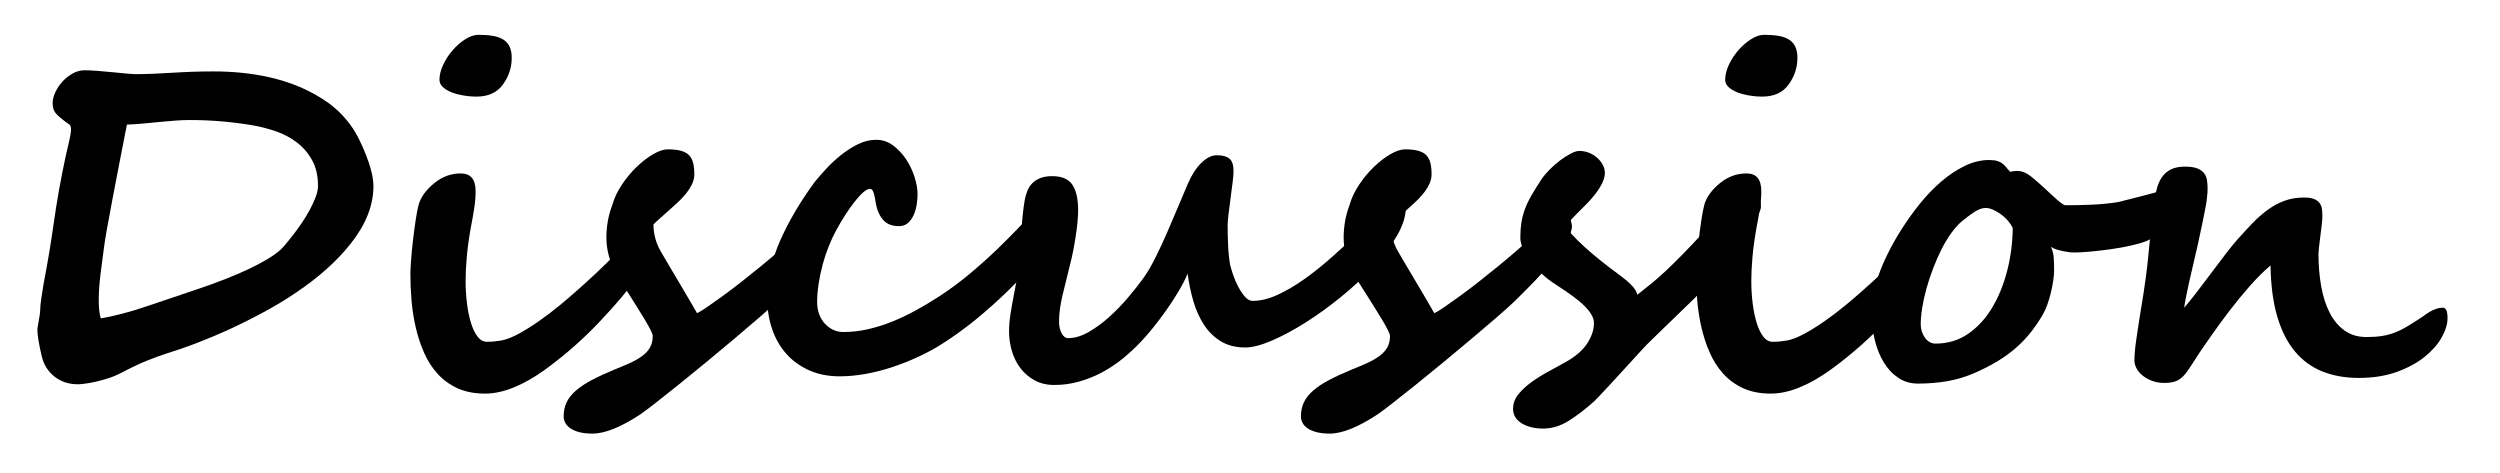 <?xml version="1.0" encoding="utf-8"?>
<!-- Generator: Adobe Illustrator 16.0.0, SVG Export Plug-In . SVG Version: 6.00 Build 0)  -->
<!DOCTYPE svg PUBLIC "-//W3C//DTD SVG 1.1//EN" "http://www.w3.org/Graphics/SVG/1.1/DTD/svg11.dtd">
<svg version="1.1" id="レイヤー_1" xmlns="http://www.w3.org/2000/svg" xmlns:xlink="http://www.w3.org/1999/xlink" x="0px"
	 y="0px" width="740px" height="140px" viewBox="0 -10 740 140" enable-background="new 0 -10 740 140" xml:space="preserve">
<g>
	<g>
		<path d="M110.539,45.032c0,5.739-2.242,11.433-6.726,17.082c-4.08,5.157-9.461,9.978-16.142,14.46
			c-2.959,2.018-6.165,3.958-9.617,5.817c-3.453,1.861-6.883,3.576-10.29,5.146c-3.453,1.57-6.715,2.938-9.785,4.103
			c-3.072,1.166-5.931,2.152-8.575,2.959c-1.839,0.583-3.834,1.312-5.985,2.186c-2.152,0.875-4.641,2.052-7.466,3.531
			c-1.256,0.673-2.556,1.223-3.9,1.647c-1.346,0.427-2.612,0.773-3.8,1.043c-1.188,0.269-2.253,0.46-3.195,0.571
			c-0.941,0.112-1.613,0.168-2.018,0.168c-2.689,0-5-0.762-6.927-2.286c-1.929-1.523-3.185-3.542-3.767-6.053
			c-0.448-1.884-0.773-3.475-0.975-4.775c-0.202-1.3-0.303-2.287-0.303-2.959c0-0.27,0.044-0.661,0.134-1.177
			s0.179-1.043,0.27-1.581c0.089-0.538,0.179-1.076,0.269-1.614s0.135-0.964,0.135-1.277c0-0.493,0.034-1.076,0.101-1.749
			c0.067-0.673,0.157-1.367,0.27-2.085c0.111-0.717,0.224-1.435,0.336-2.152c0.111-0.717,0.213-1.367,0.303-1.95
			c1.165-6.008,2.186-12.116,3.061-18.327c0.874-6.209,2.006-12.564,3.396-19.066c0.134-0.627,0.291-1.322,0.471-2.085
			c0.179-0.762,0.358-1.535,0.538-2.32c0.179-0.784,0.336-1.523,0.471-2.22c0.134-0.694,0.201-1.266,0.201-1.715
			c0-0.762-0.168-1.266-0.504-1.513c-0.337-0.246-0.797-0.572-1.379-0.976c-0.629-0.493-1.167-0.93-1.614-1.312
			c-0.448-0.38-0.818-0.762-1.109-1.144c-0.292-0.38-0.505-0.795-0.64-1.244c-0.134-0.447-0.201-0.985-0.201-1.614
			c0-0.985,0.258-2.051,0.773-3.194c0.515-1.144,1.211-2.196,2.085-3.161c0.874-0.963,1.883-1.771,3.026-2.421
			c1.144-0.649,2.343-0.976,3.598-0.976c0.942,0,2.175,0.058,3.699,0.169c1.524,0.112,3.049,0.246,4.573,0.403
			s2.902,0.292,4.137,0.403c1.232,0.112,2.028,0.168,2.388,0.168c3.272,0,6.961-0.135,11.063-0.403s8.193-0.403,12.273-0.403
			c5.873,0,11.366,0.571,16.478,1.715s9.774,2.926,13.989,5.347c0.941,0.538,1.973,1.188,3.094,1.95
			c1.12,0.763,2.264,1.693,3.43,2.791c1.165,1.1,2.32,2.411,3.464,3.935c1.144,1.525,2.208,3.363,3.194,5.515
			c1.166,2.512,2.073,4.854,2.724,7.028C110.213,41.592,110.539,43.463,110.539,45.032z M94.129,45.032
			c0-2.959-0.572-5.481-1.715-7.566c-1.144-2.085-2.646-3.844-4.506-5.279c-1.861-1.435-3.98-2.556-6.356-3.363
			c-2.377-0.807-4.798-1.412-7.263-1.815c-3.005-0.493-6.009-0.863-9.013-1.109s-6.053-0.37-9.146-0.37
			c-1.301,0-2.702,0.057-4.203,0.168c-1.503,0.112-3.061,0.247-4.675,0.403c-1.614,0.158-3.239,0.314-4.876,0.471
			c-1.637,0.158-3.239,0.259-4.809,0.303c-0.763,3.856-1.514,7.701-2.253,11.534c-0.74,3.834-1.424,7.398-2.052,10.693
			c-0.628,3.296-1.166,6.199-1.613,8.71c-0.449,2.512-0.74,4.35-0.875,5.515c-0.359,2.556-0.706,5.212-1.042,7.97
			c-0.337,2.758-0.505,5.279-0.505,7.566c0,1.121,0.044,2.107,0.135,2.959c0.089,0.853,0.246,1.659,0.471,2.421
			c4.125-0.716,8.475-1.85,13.048-3.396c4.573-1.547,9.661-3.263,15.267-5.146c2.959-0.985,5.75-1.994,8.373-3.026
			c2.623-1.031,4.999-2.052,7.129-3.061c2.129-1.009,3.99-1.994,5.582-2.959c1.592-0.964,2.858-1.871,3.8-2.724
			c0.313-0.27,0.796-0.784,1.446-1.547c0.649-0.762,1.39-1.682,2.22-2.758c0.829-1.076,1.682-2.253,2.556-3.53
			c0.874-1.278,1.67-2.578,2.388-3.901c0.717-1.321,1.312-2.6,1.782-3.833C93.894,47.129,94.129,46.019,94.129,45.032z"/>
		<path d="M193.303,62.451c0,1.032-0.393,2.343-1.177,3.935c-0.785,1.592-1.861,3.362-3.229,5.313
			c-1.368,1.951-2.992,4.035-4.876,6.255c-1.883,2.22-3.924,4.496-6.12,6.826c-2.377,2.556-4.955,5.067-7.734,7.533
			c-2.78,2.466-5.739,4.842-8.877,7.129c-3.094,2.242-6.144,3.979-9.147,5.212s-5.851,1.85-8.541,1.85
			c-3.139,0-5.862-0.527-8.172-1.58c-2.31-1.054-4.282-2.489-5.918-4.305c-1.638-1.815-2.971-3.9-4.002-6.255
			c-1.031-2.354-1.85-4.842-2.454-7.465c-0.605-2.623-1.021-5.279-1.245-7.97s-0.336-5.246-0.336-7.667
			c0-0.941,0.067-2.354,0.202-4.237c0.134-1.883,0.324-3.867,0.571-5.952c0.246-2.085,0.515-4.103,0.808-6.053
			c0.291-1.95,0.594-3.486,0.907-4.607c0.673-2.196,2.22-4.281,4.641-6.255c2.331-1.883,4.932-2.824,7.802-2.824
			c2.914,0,4.372,1.749,4.372,5.246c0,1.659-0.146,3.419-0.438,5.279c-0.292,1.861-0.617,3.688-0.976,5.481
			c-0.583,3.273-0.986,6.221-1.21,8.844c-0.226,2.623-0.337,4.943-0.337,6.961c0,2.287,0.135,4.506,0.403,6.658
			c0.27,2.152,0.661,4.069,1.178,5.75c0.515,1.682,1.165,3.038,1.95,4.069c0.784,1.032,1.715,1.547,2.791,1.547
			c1.345,0,2.734-0.123,4.17-0.37c1.435-0.246,3.161-0.908,5.179-1.984c3.855-2.106,7.958-4.953,12.308-8.541
			c1.523-1.255,3.262-2.746,5.212-4.473c1.95-1.726,3.89-3.497,5.817-5.313c1.928-1.816,3.743-3.599,5.448-5.347
			c1.703-1.749,3.048-3.251,4.035-4.507c0.135-0.224,0.324-0.504,0.571-0.84c0.246-0.337,0.526-0.684,0.841-1.043
			c0.313-0.358,0.661-0.661,1.043-0.908c0.38-0.245,0.75-0.369,1.109-0.369c0.717,0,1.244,0.101,1.58,0.302
			c0.337,0.202,0.706,0.819,1.11,1.85C193.056,60.748,193.303,61.689,193.303,62.451z M151.471,7.101
			c0,1.479-0.226,2.881-0.673,4.203c-0.448,1.323-1.1,2.567-1.95,3.732c-1.705,2.377-4.327,3.564-7.869,3.564
			c-1.256,0-2.533-0.111-3.833-0.336c-1.302-0.224-2.467-0.538-3.498-0.941s-1.883-0.919-2.556-1.547
			c-0.672-0.628-1.009-1.346-1.009-2.152c0-1.39,0.358-2.858,1.076-4.405c0.717-1.547,1.648-2.981,2.791-4.305
			c1.144-1.321,2.398-2.421,3.767-3.295c1.367-0.874,2.679-1.312,3.935-1.312c1.568,0,2.959,0.101,4.17,0.303
			c1.21,0.201,2.229,0.55,3.06,1.042c0.829,0.494,1.469,1.188,1.917,2.085C151.245,4.635,151.471,5.755,151.471,7.101z"/>
		<path d="M247.08,56.869c0,1.21-0.538,2.724-1.614,4.539c-1.076,1.816-2.433,3.733-4.068,5.751
			c-1.638,2.018-3.464,4.068-5.481,6.153s-3.969,4.047-5.852,5.885c-1.121,1.076-2.78,2.567-4.977,4.473
			c-2.197,1.906-4.652,4.002-7.364,6.288c-2.714,2.287-5.549,4.652-8.508,7.096c-2.959,2.444-5.751,4.72-8.373,6.826
			c-2.623,2.107-4.943,3.945-6.961,5.515s-3.453,2.646-4.305,3.229c-2.78,1.838-5.37,3.25-7.768,4.237
			c-2.399,0.985-4.54,1.479-6.423,1.479c-1.57,0-2.893-0.146-3.969-0.438c-1.076-0.292-1.95-0.672-2.623-1.143
			c-0.672-0.472-1.166-1.009-1.479-1.614s-0.471-1.223-0.471-1.85c0-1.57,0.291-2.971,0.875-4.204
			c0.582-1.233,1.489-2.387,2.724-3.463c1.232-1.076,2.802-2.119,4.708-3.128c1.905-1.009,4.158-2.051,6.759-3.127
			c1.703-0.673,3.238-1.322,4.606-1.95c1.367-0.628,2.557-1.312,3.565-2.052c1.009-0.739,1.782-1.58,2.32-2.521
			c0.537-0.942,0.807-2.085,0.807-3.431c0-0.313-0.213-0.896-0.639-1.748c-0.427-0.852-0.976-1.838-1.648-2.96
			c-0.672-1.12-1.424-2.342-2.253-3.665c-0.83-1.322-1.647-2.623-2.454-3.9c-0.808-1.278-1.57-2.478-2.287-3.599
			c-0.718-1.12-1.277-2.062-1.682-2.824c-1.839-3.407-2.757-6.883-2.757-10.425c0-1.523,0.134-3.094,0.403-4.708
			c0.269-1.614,0.717-3.25,1.345-4.909c0.582-2.063,1.535-4.08,2.858-6.053c1.322-1.973,2.791-3.733,4.405-5.28
			s3.239-2.791,4.876-3.732s3.061-1.412,4.271-1.412c1.614,0,2.937,0.146,3.969,0.437c1.03,0.293,1.826,0.74,2.387,1.346
			s0.952,1.368,1.178,2.286c0.224,0.92,0.336,2.029,0.336,3.329c0,1.076-0.269,2.131-0.807,3.161
			c-0.538,1.032-1.188,1.996-1.951,2.893c-0.763,0.897-1.569,1.727-2.421,2.488c-0.853,0.763-1.592,1.436-2.22,2.018
			c-0.941,0.853-1.839,1.647-2.689,2.388c-0.853,0.739-1.525,1.379-2.018,1.916c0.044,2.825,0.739,5.426,2.084,7.802
			c0.673,1.167,1.514,2.602,2.522,4.305c1.009,1.704,2.04,3.441,3.094,5.212c1.053,1.772,2.052,3.464,2.993,5.078
			s1.681,2.892,2.219,3.833c0.673-0.313,1.648-0.907,2.926-1.782c1.278-0.874,2.769-1.927,4.473-3.16
			c1.703-1.233,3.531-2.612,5.481-4.137c1.95-1.523,3.911-3.094,5.885-4.708c1.973-1.614,3.878-3.217,5.717-4.809
			c1.838-1.591,3.497-3.104,4.977-4.54c1.255-1.21,2.297-2.253,3.127-3.127c0.829-0.874,1.547-1.591,2.152-2.152
			c0.605-0.56,1.132-0.985,1.581-1.277c0.447-0.291,0.941-0.438,1.479-0.438c0.582,0,1.064,0.214,1.445,0.639
			c0.381,0.427,0.684,0.897,0.908,1.413c0.224,0.516,0.381,0.998,0.471,1.445C247.035,56.511,247.08,56.779,247.08,56.869z"/>
		<path d="M317.199,50.412c0,0.449-0.079,0.999-0.235,1.648c-0.158,0.65-0.37,1.312-0.639,1.983
			c-0.27,0.673-0.562,1.335-0.875,1.984c-0.313,0.65-0.628,1.177-0.941,1.58c-2.242,3.005-4.708,6.064-7.397,9.181
			c-2.69,3.117-5.572,6.177-8.643,9.181c-3.071,3.004-6.312,5.896-9.719,8.676s-6.95,5.313-10.626,7.6
			c-1.974,1.21-4.147,2.365-6.523,3.464c-2.377,1.099-4.843,2.074-7.398,2.925c-2.556,0.853-5.168,1.525-7.835,2.018
			c-2.668,0.494-5.279,0.74-7.835,0.74c-3.408,0-6.446-0.605-9.113-1.815c-2.668-1.211-4.91-2.848-6.726-4.91
			c-1.815-2.062-3.194-4.473-4.136-7.229c-0.942-2.758-1.413-5.66-1.413-8.71c0-6.008,1.278-11.881,3.834-17.621
			c2.556-5.738,5.94-11.477,10.155-17.217c0.941-1.165,2.073-2.465,3.396-3.9c1.322-1.435,2.779-2.791,4.371-4.069
			s3.272-2.354,5.045-3.229c1.771-0.874,3.574-1.312,5.414-1.312c1.838,0,3.508,0.562,5.01,1.682c1.502,1.121,2.791,2.5,3.867,4.137
			s1.905,3.386,2.488,5.245c0.583,1.861,0.875,3.555,0.875,5.078c0,0.853-0.079,1.815-0.235,2.892
			c-0.158,1.076-0.438,2.097-0.841,3.061c-0.403,0.965-0.965,1.782-1.682,2.455c-0.718,0.672-1.637,1.009-2.758,1.009
			c-2.063,0-3.631-0.628-4.707-1.884c-1.076-1.255-1.794-2.914-2.152-4.977c-0.135-0.896-0.27-1.625-0.403-2.186
			c-0.135-0.561-0.27-0.986-0.404-1.278c-0.134-0.291-0.28-0.481-0.437-0.571c-0.158-0.09-0.303-0.135-0.438-0.135
			c-0.583,0-1.268,0.348-2.051,1.043c-0.785,0.695-1.626,1.613-2.522,2.757c-0.897,1.144-1.815,2.444-2.758,3.901
			c-0.941,1.457-1.839,2.971-2.689,4.539c-0.808,1.479-1.559,3.094-2.253,4.843c-0.696,1.748-1.29,3.554-1.783,5.414
			s-0.886,3.732-1.177,5.615c-0.292,1.884-0.437,3.699-0.437,5.448c0,1.21,0.189,2.354,0.571,3.43
			c0.381,1.076,0.918,2.007,1.614,2.791c0.694,0.785,1.513,1.412,2.455,1.883c0.941,0.471,1.972,0.707,3.094,0.707
			c2.465,0,4.92-0.28,7.364-0.841c2.443-0.561,4.853-1.322,7.229-2.287c2.376-0.964,4.719-2.085,7.028-3.362
			c2.309-1.278,4.54-2.611,6.691-4.002c3.049-1.973,6.042-4.181,8.979-6.625c2.937-2.443,5.684-4.897,8.239-7.364
			c2.556-2.465,4.887-4.809,6.994-7.028c2.107-2.219,3.855-4.091,5.246-5.615c0.807-0.896,1.502-1.647,2.085-2.253
			c0.582-0.605,1.154-1.099,1.715-1.479s1.144-0.649,1.749-0.808c0.605-0.156,1.333-0.235,2.186-0.235
			c0.269,0,0.683,0.348,1.244,1.043C316.919,48.115,317.199,49.112,317.199,50.412z"/>
		<path d="M416.105,51.556c0,2.512-0.886,5.279-2.656,8.306c-1.771,3.026-4.08,6.064-6.928,9.113c-2.848,3.05-6.03,6.009-9.55,8.878
			c-3.521,2.87-7.04,5.414-10.559,7.633c-3.521,2.22-6.85,4.002-9.987,5.348c-3.14,1.345-5.74,2.018-7.802,2.018
			c-2.87,0-5.303-0.616-7.298-1.85s-3.654-2.869-4.977-4.91c-1.323-2.039-2.365-4.371-3.127-6.994
			c-0.763-2.623-1.323-5.323-1.682-8.104c-0.673,1.614-1.57,3.363-2.69,5.246c-1.121,1.883-2.332,3.744-3.632,5.582
			c-1.301,1.839-2.612,3.576-3.935,5.212c-1.322,1.638-2.545,3.038-3.665,4.204c-1.57,1.659-3.295,3.262-5.179,4.809
			c-1.883,1.547-3.9,2.903-6.053,4.068c-2.152,1.167-4.429,2.097-6.826,2.792c-2.399,0.695-4.899,1.042-7.499,1.042
			c-2.197,0-4.137-0.459-5.817-1.379c-1.682-0.918-3.083-2.118-4.204-3.598s-1.962-3.172-2.521-5.078
			c-0.562-1.905-0.841-3.822-0.841-5.75c0-1.704,0.145-3.464,0.438-5.279c0.291-1.816,0.615-3.654,0.975-5.516
			c0.358-1.859,0.706-3.698,1.043-5.515c0.336-1.815,0.571-3.575,0.706-5.279c0.089-1.3,0.179-2.69,0.269-4.17
			s0.179-2.97,0.27-4.473c0.089-1.502,0.212-3.003,0.37-4.506c0.156-1.502,0.347-2.902,0.571-4.203
			c0.179-0.942,0.438-1.838,0.773-2.69c0.336-0.852,0.817-1.603,1.446-2.253c0.627-0.649,1.423-1.166,2.387-1.547
			s2.141-0.572,3.531-0.572c2.825,0,4.809,0.841,5.952,2.522s1.715,4.227,1.715,7.634c0,1.031-0.067,2.219-0.201,3.564
			c-0.135,1.345-0.314,2.747-0.538,4.203c-0.226,1.458-0.482,2.926-0.773,4.405c-0.293,1.479-0.617,2.892-0.976,4.237
			c-0.763,3.004-1.479,5.93-2.152,8.776c-0.672,2.848-1.009,5.392-1.009,7.634c0,1.436,0.258,2.623,0.773,3.564
			c0.515,0.941,1.154,1.412,1.917,1.412c1.927,0,3.935-0.594,6.02-1.782c2.085-1.188,4.112-2.667,6.086-4.438
			c1.973-1.771,3.845-3.699,5.616-5.784c1.771-2.085,3.284-4.002,4.54-5.75c1.165-1.614,2.342-3.609,3.53-5.986
			c1.188-2.376,2.354-4.876,3.497-7.499c1.144-2.623,2.253-5.223,3.329-7.801s2.04-4.854,2.893-6.827
			c1.165-2.645,2.511-4.685,4.035-6.12c1.523-1.435,3.003-2.152,4.438-2.152c1.704,0,2.959,0.337,3.767,1.009
			c0.807,0.673,1.211,1.906,1.211,3.699c0,0.718-0.091,1.816-0.27,3.296c-0.18,1.479-0.382,3.038-0.605,4.674
			c-0.225,1.638-0.427,3.206-0.605,4.708c-0.18,1.503-0.269,2.635-0.269,3.396c0,0.718,0.011,1.592,0.033,2.623
			c0.022,1.032,0.056,2.097,0.102,3.194c0.044,1.1,0.123,2.164,0.235,3.194c0.111,1.032,0.235,1.906,0.37,2.623
			c0.178,0.764,0.471,1.749,0.874,2.96c0.403,1.21,0.908,2.387,1.513,3.53c0.605,1.144,1.267,2.13,1.984,2.959
			c0.717,0.831,1.479,1.244,2.287,1.244c2.33,0,4.809-0.604,7.432-1.815c2.622-1.211,5.301-2.791,8.036-4.741
			c2.734-1.95,5.481-4.158,8.239-6.625c2.758-2.465,5.436-4.932,8.037-7.397c1.076-1.031,2.141-2.074,3.194-3.128
			c1.053-1.053,2.073-1.994,3.061-2.824c0.985-0.829,1.904-1.514,2.757-2.052c0.852-0.538,1.591-0.807,2.22-0.807
			c0.717,0,1.288,0.225,1.715,0.672C415.892,50.794,416.105,51.197,416.105,51.556z"/>
		<path d="M465.309,56.869c0,1.21-0.538,2.724-1.614,4.539c-1.076,1.816-2.433,3.733-4.068,5.751
			c-1.638,2.018-3.464,4.068-5.481,6.153s-3.969,4.047-5.852,5.885c-1.121,1.076-2.78,2.567-4.977,4.473
			c-2.197,1.906-4.652,4.002-7.364,6.288c-2.714,2.287-5.549,4.652-8.508,7.096c-2.959,2.444-5.751,4.72-8.373,6.826
			c-2.623,2.107-4.943,3.945-6.961,5.515s-3.453,2.646-4.305,3.229c-2.78,1.838-5.37,3.25-7.768,4.237
			c-2.399,0.985-4.54,1.479-6.423,1.479c-1.57,0-2.893-0.146-3.969-0.438c-1.076-0.292-1.95-0.672-2.623-1.143
			c-0.672-0.472-1.166-1.009-1.479-1.614s-0.471-1.223-0.471-1.85c0-1.57,0.291-2.971,0.875-4.204
			c0.582-1.233,1.489-2.387,2.724-3.463c1.232-1.076,2.802-2.119,4.708-3.128c1.905-1.009,4.158-2.051,6.759-3.127
			c1.703-0.673,3.238-1.322,4.606-1.95c1.367-0.628,2.557-1.312,3.565-2.052c1.009-0.739,1.782-1.58,2.32-2.521
			c0.537-0.942,0.807-2.085,0.807-3.431c0-0.313-0.213-0.896-0.639-1.748c-0.427-0.852-0.976-1.838-1.648-2.96
			c-0.672-1.12-1.424-2.342-2.253-3.665c-0.83-1.322-1.647-2.623-2.454-3.9c-0.808-1.278-1.57-2.478-2.287-3.599
			c-0.718-1.12-1.277-2.062-1.682-2.824c-1.839-3.407-2.757-6.883-2.757-10.425c0-1.523,0.134-3.094,0.403-4.708
			c0.269-1.614,0.717-3.25,1.345-4.909c0.582-2.063,1.535-4.08,2.858-6.053c1.322-1.973,2.791-3.733,4.405-5.28
			s3.239-2.791,4.876-3.732s3.061-1.412,4.271-1.412c1.614,0,2.937,0.146,3.969,0.437c1.03,0.293,1.826,0.74,2.387,1.346
			s0.952,1.368,1.178,2.286c0.224,0.92,0.336,2.029,0.336,3.329c0,1.076-0.269,2.131-0.807,3.161
			c-0.538,1.032-1.188,1.996-1.951,2.893c-0.763,0.897-1.569,1.727-2.421,2.488c-0.853,0.763-1.592,1.436-2.22,2.018
			c-0.941,0.853-1.839,1.647-2.689,2.388c-0.853,0.739-1.525,1.379-2.018,1.916c0.044,2.825,0.739,5.426,2.084,7.802
			c0.673,1.167,1.514,2.602,2.522,4.305c1.009,1.704,2.04,3.441,3.094,5.212c1.053,1.772,2.052,3.464,2.993,5.078
			s1.681,2.892,2.219,3.833c0.673-0.313,1.648-0.907,2.926-1.782c1.278-0.874,2.769-1.927,4.473-3.16
			c1.703-1.233,3.531-2.612,5.481-4.137c1.95-1.523,3.911-3.094,5.885-4.708c1.973-1.614,3.878-3.217,5.717-4.809
			c1.838-1.591,3.497-3.104,4.977-4.54c1.255-1.21,2.297-2.253,3.127-3.127c0.829-0.874,1.547-1.591,2.152-2.152
			c0.605-0.56,1.132-0.985,1.581-1.277c0.447-0.291,0.941-0.438,1.479-0.438c0.582,0,1.064,0.214,1.445,0.639
			c0.381,0.427,0.684,0.897,0.908,1.413c0.224,0.516,0.381,0.998,0.471,1.445C465.264,56.511,465.309,56.779,465.309,56.869z"/>
		<path d="M456.27,43.082c0.673-0.986,1.502-1.973,2.488-2.96c0.986-0.985,2.018-1.883,3.094-2.689
			c1.076-0.808,2.119-1.469,3.128-1.984c1.009-0.515,1.85-0.773,2.521-0.773c0.986,0,1.928,0.18,2.825,0.538
			c0.896,0.359,1.691,0.841,2.388,1.446c0.694,0.604,1.254,1.301,1.681,2.085c0.426,0.784,0.64,1.58,0.64,2.387
			c0,1.032-0.281,2.097-0.841,3.195c-0.562,1.099-1.256,2.175-2.085,3.228c-0.83,1.055-1.727,2.063-2.69,3.026
			c-0.965,0.965-1.861,1.861-2.69,2.69c-0.83,0.83-1.524,1.559-2.085,2.186c-0.561,0.629-0.841,1.122-0.841,1.48
			c0,0.538,0.493,1.356,1.48,2.454c0.985,1.1,2.219,2.32,3.698,3.666c1.479,1.345,3.116,2.735,4.91,4.17
			c1.793,1.435,3.497,2.735,5.111,3.9c1.435,1.032,2.679,2.063,3.732,3.094c1.053,1.032,1.692,2.041,1.917,3.026
			c1.658-1.3,3.115-2.465,4.371-3.497c1.255-1.031,2.578-2.196,3.969-3.497c1.389-1.3,2.992-2.869,4.809-4.708
			c1.815-1.838,4.091-4.237,6.826-7.196c1.479-1.569,2.88-3.061,4.203-4.473c1.322-1.412,2.556-2.634,3.699-3.665
			s2.196-1.85,3.161-2.455c0.964-0.605,1.804-0.908,2.521-0.908c1.121,0,1.905,0.415,2.354,1.244
			c0.447,0.83,0.673,1.895,0.673,3.195c0,0.493-0.337,1.368-1.009,2.622c-0.673,1.256-1.559,2.702-2.657,4.339
			s-2.354,3.407-3.766,5.313c-1.413,1.906-2.849,3.778-4.305,5.616c-1.458,1.839-2.87,3.554-4.237,5.145
			c-1.368,1.592-2.589,2.903-3.665,3.935c-0.18,0.18-0.617,0.605-1.312,1.278c-0.696,0.672-1.514,1.469-2.455,2.387
			c-0.941,0.92-1.962,1.906-3.06,2.96c-1.1,1.054-2.142,2.063-3.128,3.026c-0.986,0.965-1.861,1.815-2.623,2.556
			c-0.763,0.739-1.301,1.268-1.614,1.58c-0.225,0.225-0.729,0.763-1.513,1.614c-0.785,0.853-1.705,1.861-2.758,3.026
			c-1.054,1.167-2.186,2.399-3.396,3.699c-1.21,1.301-2.343,2.533-3.396,3.699s-1.995,2.174-2.824,3.026
			c-0.83,0.851-1.379,1.412-1.647,1.682c-2.556,2.286-5.056,4.203-7.499,5.75c-2.444,1.547-4.988,2.32-7.634,2.32
			c-1.256,0-2.421-0.135-3.497-0.403c-1.076-0.27-2.018-0.65-2.825-1.144c-0.807-0.494-1.435-1.1-1.883-1.816
			c-0.448-0.718-0.673-1.547-0.673-2.488c0-1.569,0.527-3.004,1.581-4.304c1.053-1.3,2.376-2.522,3.968-3.666
			c1.591-1.143,3.329-2.219,5.212-3.228c1.884-1.009,3.654-1.984,5.313-2.926c2.69-1.569,4.675-3.352,5.952-5.347
			c1.278-1.995,1.917-3.979,1.917-5.952c0-1.435-0.864-3.037-2.59-4.809c-1.727-1.771-4.606-3.935-8.642-6.49
			c-1.614-1.031-3.072-2.163-4.372-3.396c-1.301-1.232-2.41-2.466-3.329-3.699c-0.919-1.232-1.625-2.443-2.118-3.632
			c-0.494-1.188-0.74-2.229-0.74-3.127c0-1.658,0.102-3.149,0.303-4.473c0.202-1.322,0.538-2.634,1.009-3.935
			c0.471-1.3,1.11-2.656,1.917-4.068C454.05,46.545,455.059,44.921,456.27,43.082z"/>
		<path d="M573.871,62.451c0,1.032-0.393,2.343-1.177,3.935c-0.785,1.592-1.861,3.362-3.229,5.313
			c-1.368,1.951-2.992,4.035-4.876,6.255c-1.883,2.22-3.924,4.496-6.12,6.826c-2.377,2.556-4.955,5.067-7.734,7.533
			c-2.78,2.466-5.739,4.842-8.877,7.129c-3.094,2.242-6.144,3.979-9.147,5.212s-5.851,1.85-8.541,1.85
			c-3.139,0-5.862-0.527-8.172-1.58c-2.31-1.054-4.282-2.489-5.918-4.305c-1.638-1.815-2.971-3.9-4.002-6.255
			c-1.031-2.354-1.85-4.842-2.454-7.465c-0.605-2.623-1.021-5.279-1.245-7.97s-0.336-5.246-0.336-7.667
			c0-0.941,0.067-2.354,0.202-4.237c0.134-1.883,0.324-3.867,0.571-5.952c0.246-2.085,0.515-4.103,0.808-6.053
			c0.291-1.95,0.594-3.486,0.907-4.607c0.673-2.196,2.22-4.281,4.641-6.255c2.331-1.883,4.932-2.824,7.802-2.824
			c2.914,0,4.372,1.749,4.372,5.246c0,1.659-0.146,3.419-0.438,5.279c-0.292,1.861-0.617,3.688-0.976,5.481
			c-0.583,3.273-0.986,6.221-1.21,8.844c-0.226,2.623-0.337,4.943-0.337,6.961c0,2.287,0.135,4.506,0.403,6.658
			c0.27,2.152,0.661,4.069,1.178,5.75c0.515,1.682,1.165,3.038,1.95,4.069c0.784,1.032,1.715,1.547,2.791,1.547
			c1.345,0,2.734-0.123,4.17-0.37c1.435-0.246,3.161-0.908,5.179-1.984c3.855-2.106,7.958-4.953,12.308-8.541
			c1.523-1.255,3.262-2.746,5.212-4.473c1.95-1.726,3.89-3.497,5.817-5.313c1.928-1.816,3.743-3.599,5.448-5.347
			c1.703-1.749,3.048-3.251,4.035-4.507c0.135-0.224,0.324-0.504,0.571-0.84c0.246-0.337,0.526-0.684,0.841-1.043
			c0.313-0.358,0.661-0.661,1.043-0.908c0.38-0.245,0.75-0.369,1.109-0.369c0.717,0,1.244,0.101,1.58,0.302
			c0.337,0.202,0.706,0.819,1.11,1.85C573.624,60.748,573.871,61.689,573.871,62.451z M532.039,7.101
			c0,1.479-0.226,2.881-0.673,4.203c-0.448,1.323-1.1,2.567-1.95,3.732c-1.705,2.377-4.327,3.564-7.869,3.564
			c-1.256,0-2.533-0.111-3.833-0.336c-1.302-0.224-2.467-0.538-3.498-0.941s-1.883-0.919-2.556-1.547
			c-0.672-0.628-1.009-1.346-1.009-2.152c0-1.39,0.358-2.858,1.076-4.405c0.717-1.547,1.648-2.981,2.791-4.305
			c1.144-1.321,2.398-2.421,3.767-3.295c1.367-0.874,2.679-1.312,3.935-1.312c1.568,0,2.959,0.101,4.17,0.303
			c1.21,0.201,2.229,0.55,3.06,1.042c0.829,0.494,1.469,1.188,1.917,2.085C531.814,4.635,532.039,5.755,532.039,7.101z"/>
		<path d="M650.515,46.848c0,0.853-0.28,1.761-0.84,2.724c-0.562,0.965-1.278,1.929-2.152,2.893
			c-0.874,0.965-1.873,1.917-2.993,2.858c-1.121,0.941-2.242,1.805-3.362,2.589c-1.121,0.785-2.187,1.47-3.195,2.052
			c-1.009,0.583-1.849,1.031-2.521,1.345c-1.211,0.494-2.77,0.953-4.675,1.379c-1.906,0.427-3.9,0.785-5.985,1.076
			c-2.085,0.292-4.103,0.527-6.053,0.706c-1.95,0.18-3.599,0.269-4.943,0.269c-0.314,0-0.751-0.033-1.312-0.101
			c-0.562-0.067-1.166-0.168-1.815-0.303c-0.65-0.135-1.302-0.303-1.951-0.504c-0.65-0.202-1.199-0.46-1.647-0.773
			c0.493,1.031,0.773,2.163,0.841,3.396s0.101,2.454,0.101,3.665c0,0.853-0.09,1.861-0.269,3.026
			c-0.18,1.166-0.415,2.354-0.706,3.564c-0.292,1.211-0.64,2.377-1.043,3.497c-0.403,1.121-0.83,2.063-1.277,2.825
			c-1.121,1.928-2.32,3.699-3.599,5.313c-1.277,1.614-2.701,3.117-4.271,4.507c-1.57,1.39-3.341,2.689-5.313,3.9
			c-1.974,1.211-4.26,2.399-6.859,3.564c-2.781,1.211-5.561,2.052-8.34,2.522c-2.78,0.471-5.649,0.706-8.608,0.706
			c-2.197,0-4.148-0.572-5.852-1.715c-1.704-1.144-3.139-2.679-4.304-4.607c-1.167-1.927-2.052-4.146-2.657-6.658
			c-0.605-2.511-0.908-5.134-0.908-7.869c0-0.672,0.056-1.513,0.169-2.521c0.111-1.009,0.269-2.028,0.471-3.061
			c0.201-1.03,0.426-2.039,0.672-3.026c0.246-0.985,0.481-1.815,0.707-2.488c0.627-1.883,1.535-4.035,2.724-6.456
			c1.188-2.422,2.589-4.898,4.203-7.432s3.407-5.021,5.381-7.466c1.972-2.443,4.068-4.617,6.288-6.523
			c2.219-1.905,4.528-3.44,6.927-4.607c2.398-1.165,4.809-1.748,7.23-1.748c1.03,0,1.859,0.101,2.488,0.303
			c0.627,0.201,1.144,0.471,1.547,0.807s0.773,0.718,1.109,1.144c0.337,0.427,0.706,0.841,1.11,1.244
			c0.313-0.09,0.639-0.156,0.975-0.202c0.337-0.044,0.684-0.067,1.043-0.067c1.389,0,2.757,0.538,4.103,1.614
			c1.345,1.076,2.712,2.265,4.103,3.564c0.627,0.584,1.266,1.178,1.916,1.782c0.649,0.605,1.244,1.144,1.782,1.614
			s1.02,0.853,1.446,1.144c0.426,0.292,0.729,0.438,0.908,0.438c1.165,0,2.432-0.011,3.8-0.034c1.367-0.021,2.758-0.067,4.17-0.135
			c1.412-0.066,2.779-0.168,4.103-0.302c1.322-0.135,2.521-0.292,3.598-0.472c0.135-0.044,0.717-0.189,1.749-0.437
			c1.031-0.246,2.275-0.561,3.732-0.941s3.037-0.796,4.741-1.244s3.284-0.863,4.742-1.245c1.456-0.38,2.712-0.694,3.766-0.941
			c1.054-0.245,1.67-0.369,1.85-0.369c0.896,0,1.614,0.112,2.152,0.336C650.246,45.189,650.515,45.817,650.515,46.848z
			 M572.904,91.707c3.632,0,6.848-0.964,9.65-2.893c2.802-1.927,5.167-4.494,7.096-7.7c1.928-3.205,3.419-6.86,4.473-10.963
			c1.053-4.103,1.603-8.328,1.647-12.677c-0.314-0.673-0.773-1.367-1.379-2.085c-0.605-0.717-1.289-1.356-2.051-1.917
			c-0.763-0.561-1.547-1.02-2.354-1.379c-0.807-0.358-1.547-0.538-2.219-0.538c-1.076,0-2.243,0.427-3.497,1.278
			c-1.256,0.852-2.422,1.727-3.498,2.622c-1.076,0.897-2.142,2.075-3.194,3.531c-1.054,1.458-2.029,3.083-2.926,4.876
			c-0.897,1.794-1.727,3.688-2.488,5.684c-0.763,1.995-1.412,3.968-1.95,5.918s-0.953,3.845-1.244,5.683
			c-0.292,1.84-0.438,3.476-0.438,4.91c0,0.718,0.111,1.412,0.337,2.085c0.224,0.672,0.526,1.277,0.907,1.815
			s0.841,0.965,1.379,1.278C571.693,91.551,572.275,91.707,572.904,91.707z"/>
		<path d="M723.123,81.081c0.403,0,0.728,0.235,0.975,0.706c0.246,0.471,0.37,1.267,0.37,2.388c0,1.748-0.571,3.643-1.715,5.683
			c-1.144,2.041-2.825,3.957-5.044,5.75c-2.22,1.794-4.967,3.285-8.239,4.473c-3.273,1.188-7.039,1.782-11.299,1.782
			c-3.991,0-7.577-0.639-10.761-1.917c-3.184-1.277-5.896-3.262-8.138-5.952c-2.242-2.689-3.979-6.13-5.212-10.323
			c-1.234-4.191-1.895-9.225-1.984-15.099c-2.018,1.704-4.08,3.756-6.188,6.153c-2.108,2.399-4.103,4.832-5.985,7.298
			c-1.884,2.466-3.576,4.774-5.078,6.927c-1.503,2.152-2.656,3.812-3.464,4.978c-1.166,1.748-2.118,3.217-2.858,4.404
			c-0.739,1.188-1.457,2.152-2.151,2.893c-0.696,0.739-1.47,1.277-2.32,1.614c-0.853,0.336-1.996,0.504-3.431,0.504
			c-1.301,0-2.488-0.201-3.564-0.605c-1.076-0.403-2.007-0.918-2.791-1.547c-0.785-0.627-1.39-1.333-1.815-2.118
			c-0.427-0.784-0.639-1.58-0.639-2.388c0-0.762,0.044-1.658,0.134-2.69c0.09-1.03,0.213-2.085,0.37-3.16
			c0.156-1.076,0.313-2.141,0.471-3.195c0.156-1.053,0.303-2.006,0.438-2.858c0.179-1.12,0.37-2.309,0.571-3.564
			c0.202-1.255,0.426-2.645,0.673-4.17c0.246-1.523,0.493-3.216,0.739-5.077c0.246-1.86,0.481-3.935,0.707-6.222
			c0.269-2.689,0.526-5.301,0.773-7.835c0.245-2.532,0.548-5.145,0.907-7.835c0.224-1.569,0.516-3.015,0.875-4.338
			c0.357-1.322,0.874-2.455,1.547-3.396c0.672-0.941,1.547-1.682,2.622-2.22c1.076-0.538,2.466-0.807,4.17-0.807
			c1.524,0,2.734,0.18,3.632,0.538c0.896,0.359,1.569,0.841,2.018,1.446c0.448,0.604,0.729,1.301,0.841,2.084
			c0.111,0.785,0.168,1.581,0.168,2.388c0,0.449-0.011,0.853-0.033,1.211c-0.023,0.359-0.057,0.695-0.101,1.009
			c-0.046,0.718-0.158,1.592-0.337,2.623c-0.18,1.032-0.46,2.478-0.841,4.338c-0.381,1.861-0.907,4.338-1.58,7.432
			c-0.403,1.794-0.83,3.632-1.278,5.515c-0.448,1.884-0.863,3.677-1.244,5.381s-0.706,3.239-0.975,4.606
			c-0.27,1.368-0.449,2.433-0.538,3.195c1.076-1.255,2.331-2.813,3.766-4.675c1.435-1.86,2.869-3.755,4.305-5.683
			c1.435-1.928,2.825-3.767,4.17-5.516c1.345-1.748,2.488-3.16,3.43-4.236c1.524-1.704,3.016-3.317,4.473-4.843
			c1.457-1.523,2.97-2.858,4.54-4.002c1.568-1.143,3.228-2.039,4.977-2.689c1.749-0.649,3.676-0.976,5.784-0.976
			c1.21,0,2.174,0.135,2.892,0.403c0.717,0.27,1.267,0.64,1.647,1.11s0.628,1.009,0.74,1.613c0.111,0.605,0.168,1.245,0.168,1.917
			v1.076c0,0.27-0.057,0.908-0.168,1.917c-0.112,1.009-0.247,2.097-0.403,3.262c-0.158,1.167-0.292,2.265-0.403,3.296
			c-0.113,1.031-0.169,1.704-0.169,2.018c0,3.453,0.27,6.681,0.808,9.685s1.379,5.615,2.521,7.835
			c1.144,2.22,2.611,3.968,4.405,5.246c1.793,1.277,3.945,1.917,6.457,1.917c1.748,0,3.272-0.102,4.573-0.303
			c1.3-0.202,2.566-0.538,3.8-1.009c1.232-0.471,2.499-1.099,3.8-1.884c1.3-0.783,2.802-1.736,4.506-2.858
			c0.628-0.492,1.278-0.941,1.95-1.345c0.583-0.358,1.222-0.661,1.917-0.908C721.699,81.205,722.406,81.081,723.123,81.081z"/>
	</g>
</g>
</svg>
